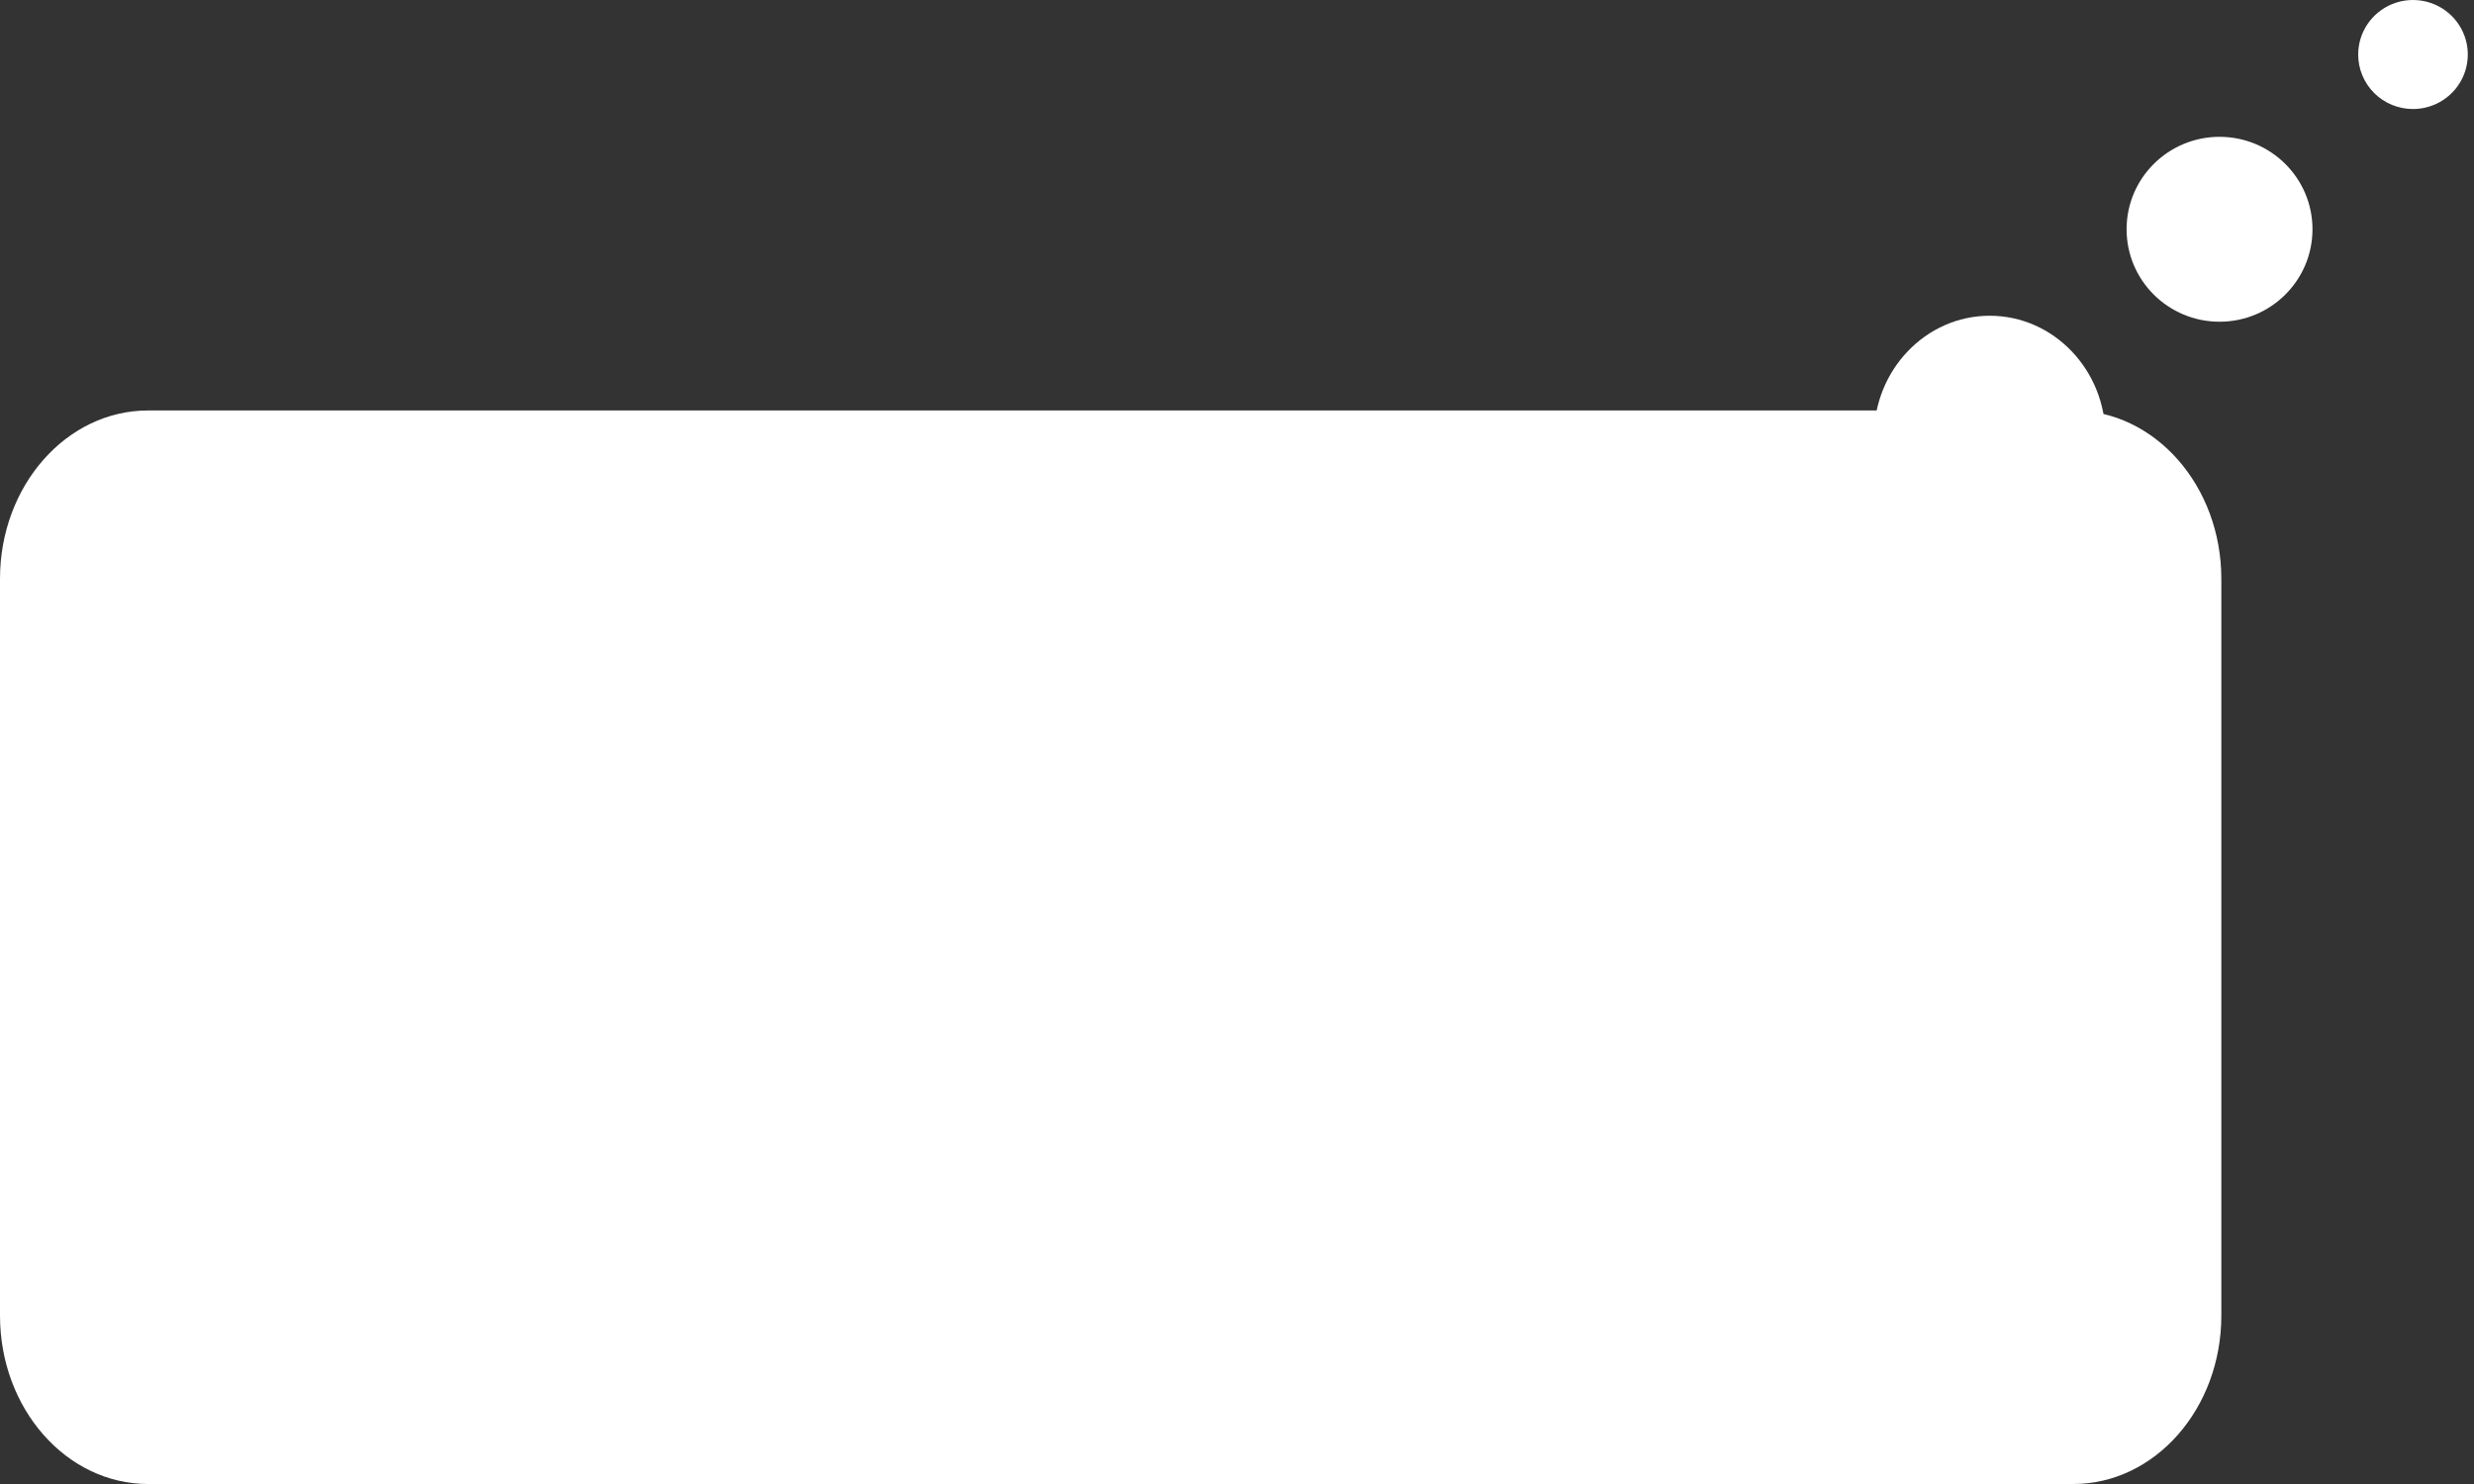 <?xml version="1.0" encoding="UTF-8"?> <svg xmlns="http://www.w3.org/2000/svg" width="235" height="141" viewBox="0 0 235 141" fill="none"><rect x="0" y="0" width="235" height="141" fill="#333333" stroke="none"/> <path d="M14.067 39L196.933 39C204.702 39 211 46.163 211 55L211 125C211 133.836 204.702 141 196.933 141L14.067 141C6.298 141 2.07286e-05 133.837 1.84052e-05 125L0 55C-2.32341e-06 46.163 6.298 39 14.067 39Z" fill="white"></path> <path d="M189 30C182.925 30 178 35.149 178 41.5C178 47.851 182.925 53 189 53C195.075 53 200 47.851 200 41.5C200 35.149 195.075 30 189 30Z" fill="white"></path> <path d="M210.829 13C205.953 13 202 16.933 202 21.784C202 26.635 205.953 30.568 210.829 30.568C215.705 30.568 219.658 26.635 219.658 21.784C219.658 16.933 215.705 13 210.829 13Z" fill="white"></path> <path d="M229.205 10.358C230.235 10.358 231.241 10.054 232.097 9.485C232.954 8.916 233.621 8.107 234.015 7.161C234.409 6.215 234.512 5.173 234.311 4.169C234.11 3.164 233.614 2.241 232.886 1.517C232.158 0.793 231.231 0.299 230.221 0.1C229.211 -0.1 228.165 0.002 227.213 0.394C226.262 0.786 225.449 1.45 224.877 2.302C224.305 3.153 224 4.155 224 5.179C223.999 5.859 224.132 6.533 224.394 7.162C224.655 7.791 225.038 8.363 225.522 8.844C226.005 9.325 226.58 9.707 227.212 9.966C227.844 10.226 228.522 10.359 229.205 10.358Z" fill="white"></path> </svg> 
